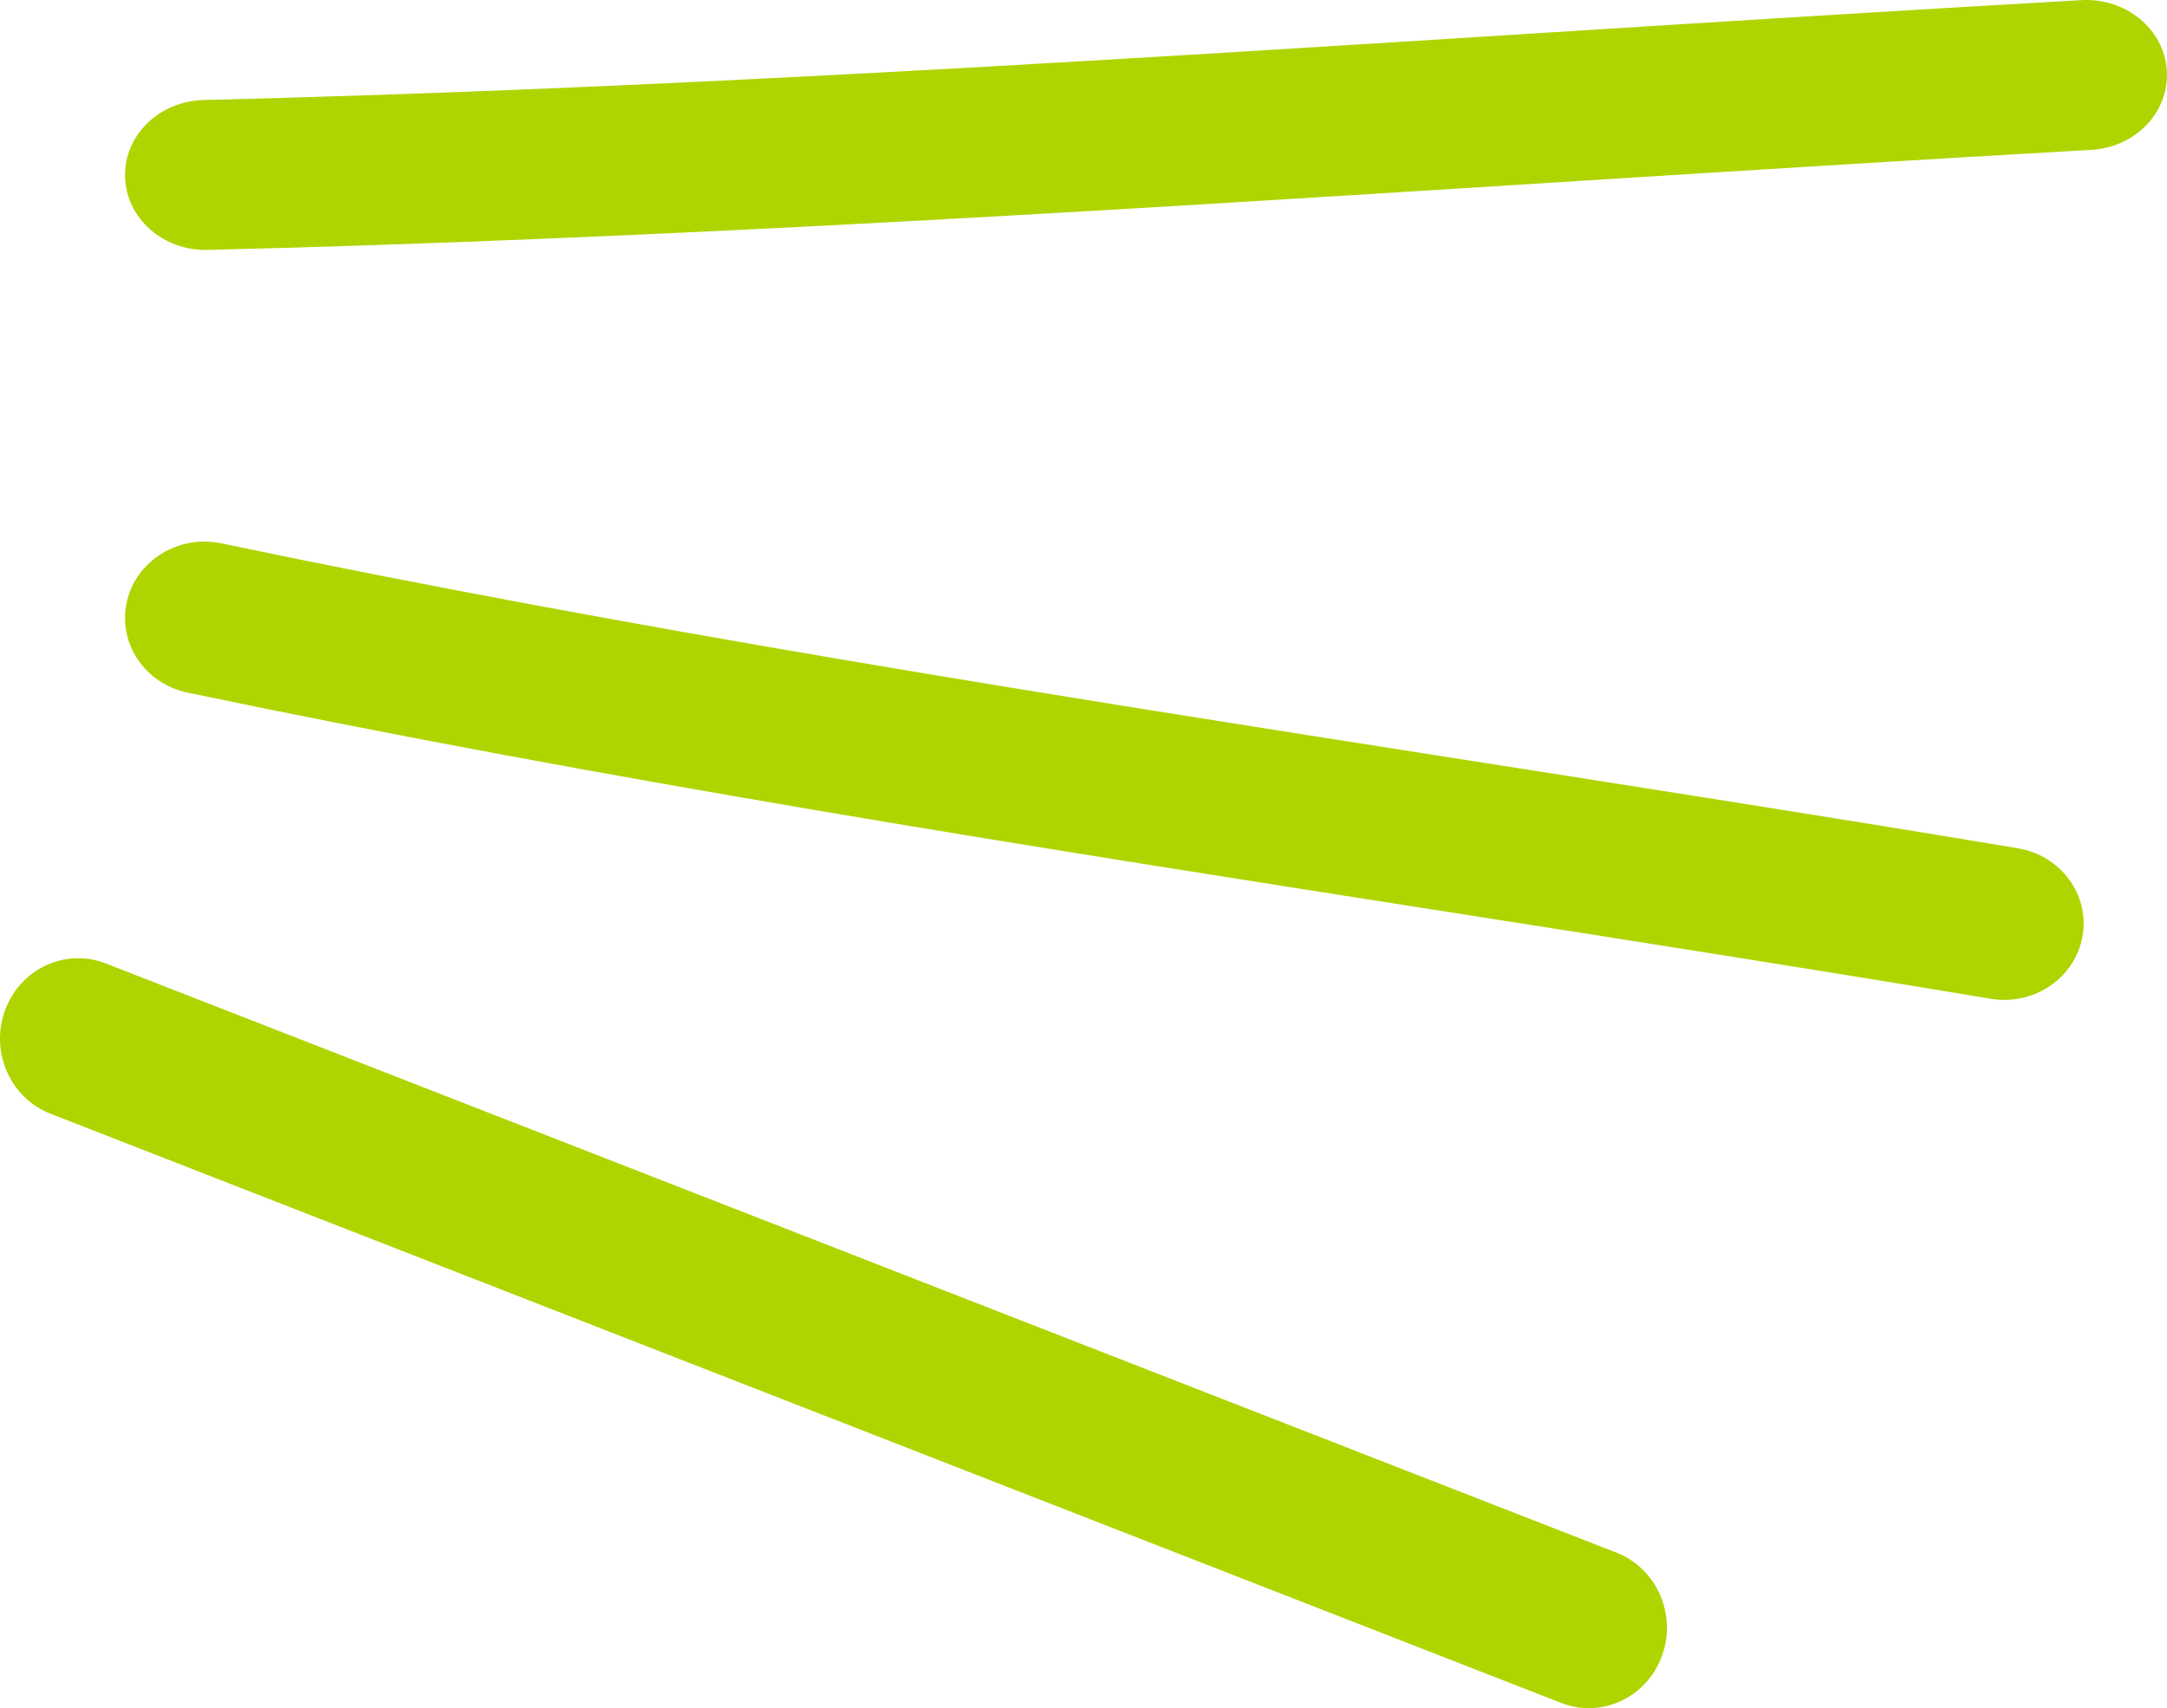 <svg width="52" height="41" viewBox="0 0 52 41" fill="none" xmlns="http://www.w3.org/2000/svg">
<path fill-rule="evenodd" clip-rule="evenodd" d="M39.878 39.755C39.51 40.751 38.428 41.252 37.46 40.874L1.21 26.732C0.242 26.354 -0.245 25.241 0.122 24.245C0.49 23.249 1.572 22.748 2.54 23.126L38.789 37.268C39.758 37.646 40.245 38.759 39.878 39.755Z" fill="#AFD500"/>
<path fill-rule="evenodd" clip-rule="evenodd" d="M49.972 22.479C49.792 23.477 48.806 24.146 47.769 23.973C43.441 23.252 39.08 22.568 34.706 21.883C24.633 20.305 14.488 18.715 4.501 16.625C3.473 16.41 2.82 15.433 3.044 14.444C3.268 13.455 4.282 12.827 5.311 13.042C15.196 15.111 25.179 16.675 35.204 18.246C39.602 18.935 44.009 19.625 48.419 20.36C49.456 20.533 50.151 21.482 49.972 22.479Z" fill="#AFD500"/>
<path fill-rule="evenodd" clip-rule="evenodd" d="M3.001 4.248C2.973 3.254 3.815 2.427 4.883 2.401C15.595 2.138 26.274 1.466 36.995 0.791C41.304 0.52 45.62 0.249 49.948 0.003C51.014 -0.057 51.931 0.698 51.996 1.69C52.061 2.683 51.25 3.536 50.183 3.597C45.912 3.839 41.629 4.108 37.337 4.378C26.585 5.055 15.781 5.734 4.985 5.999C3.917 6.026 3.029 5.241 3.001 4.248Z" fill="#AFD500"/>
</svg>
